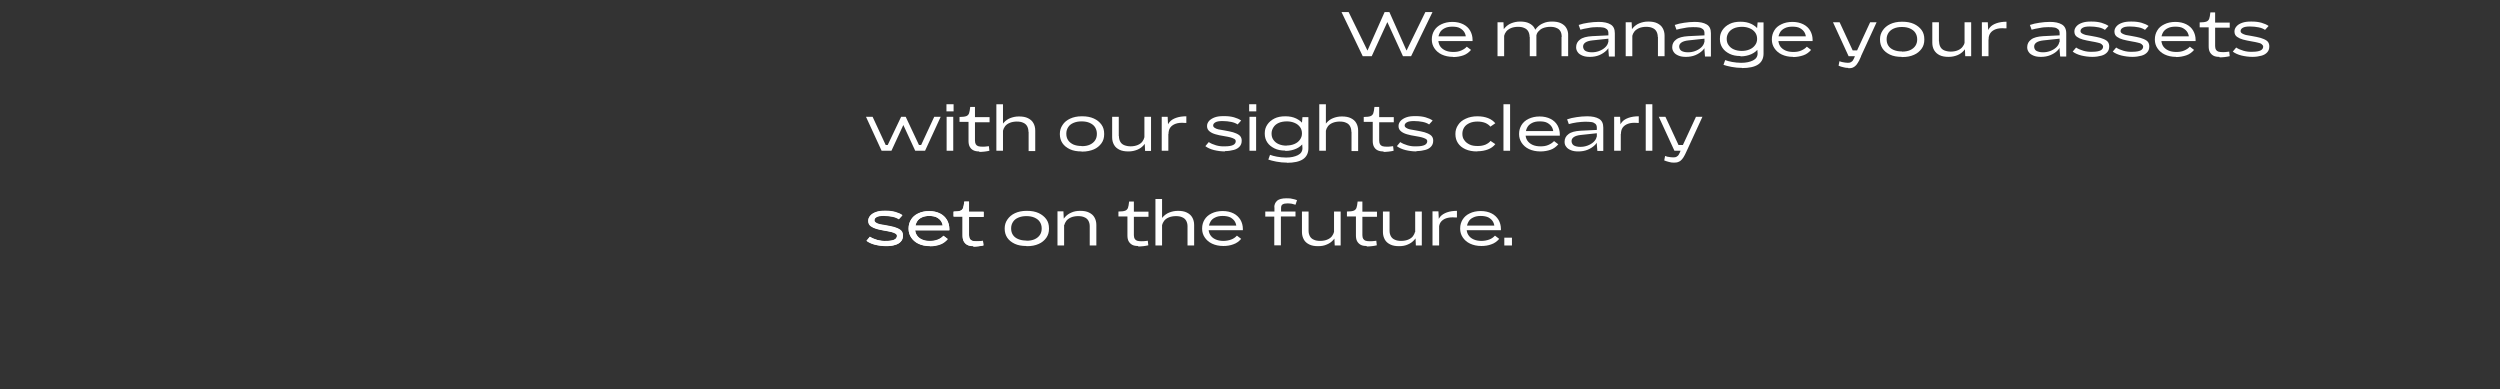 <svg xmlns="http://www.w3.org/2000/svg" id="Calque_2" viewBox="0 0 1472.6 229.2"><rect x="0" y="0" width="1472.6" height="229.2" fill="#333333" stroke="none"/><defs><style>      .st0 {        fill: none;      }      .st1 {        fill: #fff;      }    </style></defs><g id="Calque_1-2"><path class="st1" d="M519.3,88.8l-9.2-20h3.9l7.7,16.6h1.2l7.9-16.6h2.7l7.8,16.6h1.3l7.7-16.6h3.8l-9.2,20h-5.8l-8.4-18.2h2.8l-8.4,18.2h-5.8,0Z"></path><path class="st1" d="M557.5,65.6v-4.2h4.2v4.2h-4.2ZM557.6,88.8v-20h3.9v20h-3.9Z"></path><path class="st1" d="M576.8,89.2c-1.4,0-2.5-.2-3.5-.7s-1.6-1.2-2.1-2.1-.7-2.1-.7-3.4v-13l1.8,1.8h-7.1v-2.9c1.9,0,3.2-.2,4-.5s1.3-.9,1.6-1.6c.3-.8.5-2,.7-3.8h2.8v7.8l-1.8-1.8h10.4v3h-10.4l1.8-1.8v12.6c0,1,.2,1.7.5,2.2.3.5.8.9,1.4,1.1.6.2,1.5.3,2.5.3s1.3,0,2.1-.1,1.3-.2,1.7-.2l.3,2.7c-.9.2-1.9.4-2.9.5-1.1.1-2.1.2-3,.2h0Z"></path><path class="st1" d="M586.9,88.8v-27.4h3.9v27.4h-3.9ZM605.8,77.6c0-1.3-.3-2.4-.8-3.3s-1.3-1.6-2.3-2c-1-.5-2.3-.7-3.8-.7s-3.1.3-4.2.8c-1.2.5-2.1,1.2-2.7,2-.6.8-1,1.7-1.2,2.6l-1.7-1.1c.5-1.4,1.2-2.6,2.2-3.7,1-1.1,2.2-2,3.7-2.6s3.2-1,5.1-1h.2c2,0,3.8.3,5.2,1s2.5,1.6,3.2,2.9c.7,1.2,1.1,2.7,1.1,4.4v12.1h-3.9v-11.3h0Z"></path><path class="st1" d="M637,89.2c-2.6,0-4.9-.4-6.8-1.3s-3.4-2.1-4.4-3.6c-1-1.5-1.5-3.3-1.5-5.2v-.3c0-1.9.5-3.6,1.6-5.2,1-1.6,2.5-2.8,4.4-3.7s4.2-1.4,6.8-1.4h.4c2.6,0,4.8.4,6.8,1.3,2,.9,3.4,2.1,4.5,3.6s1.6,3.3,1.6,5.4v.3c0,2-.5,3.8-1.6,5.3s-2.6,2.8-4.5,3.6-4.2,1.3-6.8,1.3h-.4,0ZM637.2,86.1c1.9,0,3.5-.3,4.8-.9s2.4-1.5,3.1-2.6c.7-1.1,1-2.3,1-3.7v-.2c0-1.4-.4-2.7-1.1-3.8-.7-1.1-1.8-1.9-3.1-2.5s-2.9-.9-4.8-.9-3.4.3-4.8.9-2.4,1.4-3.1,2.5c-.7,1.1-1.1,2.3-1.1,3.7v.2c0,1.4.3,2.6,1,3.7s1.7,1.9,3.1,2.6c1.4.6,3,.9,4.9.9h0Z"></path><path class="st1" d="M659.1,80.2c0,1.3.3,2.4.8,3.3s1.3,1.6,2.3,2,2.3.7,3.8.7,3.1-.3,4.2-.8c1.2-.5,2.1-1.2,2.7-2,.6-.8,1-1.7,1.2-2.6l1.7,1.1c-.5,1.4-1.2,2.6-2.2,3.7-1,1.1-2.2,2-3.7,2.6s-3.2,1-5.1,1h-.2c-2,0-3.8-.3-5.2-1s-2.5-1.6-3.2-2.9c-.7-1.2-1.1-2.7-1.1-4.4v-12.1h3.9v11.3h0ZM678,68.8v12h-3.9v-12h3.9ZM678,80.5v8.4h-3.5l-.3-6.5v-1.9h3.9,0Z"></path><path class="st1" d="M684.3,77.2v-8.4h3.5l.3,6.5v1.9h-3.9,0ZM684.3,88.8v-12h3.9v12h-3.9ZM687.3,75.5c.1-1.3.7-2.5,1.6-3.6.9-1.1,2.2-1.9,3.9-2.5s3.7-.9,6-.9v3.9h-1c-2.1-.2-3.9,0-5.3.5-1.4.5-2.5,1.3-3.2,2.3-.7,1-1,2.3-1,3.7h-.2l-.6-3.3h0Z"></path><path class="st1" d="M721.7,89.2c-2.3,0-4.5-.3-6.6-.8-2-.5-3.8-1.3-5.1-2.3l2-2.4c1.2.8,2.6,1.4,4.3,1.9s3.5.7,5.3.6c2.2,0,3.8-.3,4.8-.8,1-.5,1.5-1.3,1.5-2.2,0-.6-.3-1.1-.9-1.4s-1.4-.7-2.3-.9-2.1-.5-3.5-.7c-2.1-.3-3.8-.7-5.2-1.1s-2.5-.9-3.5-1.7-1.5-1.8-1.5-3v-.3c0-1.1.5-2.1,1.3-3,.8-.8,1.9-1.5,3.3-2,1.4-.5,3-.7,4.9-.7h.8c2,0,3.8.2,5.6.7,1.7.5,3.1,1.1,4.2,1.9l-2.1,2.3c-1-.7-2.3-1.2-3.8-1.5s-3.2-.5-5.1-.5c-1.8,0-3.2.2-4.1.7-.9.5-1.4,1.1-1.4,1.9,0,.6.3,1,.9,1.4.6.4,1.3.7,2.2.9s2.1.4,3.4.6c2.1.4,3.9.7,5.2,1.1s2.5.9,3.5,1.6,1.5,1.7,1.6,2.9v.6c0,1.3-.4,2.4-1.2,3.3-.8.9-1.9,1.6-3.4,2s-3.2.7-5.3.7h0Z"></path><path class="st1" d="M735.8,65.6v-4.2h4.2v4.2h-4.2ZM736,88.8v-20h3.9v20h-3.9Z"></path><path class="st1" d="M757,88.7c-2.4,0-4.5-.4-6.3-1.3-1.8-.9-3.2-2-4.2-3.5s-1.5-3.2-1.5-5v-.5c0-1.9.5-3.5,1.5-5s2.4-2.7,4.2-3.6c1.8-.9,3.9-1.3,6.4-1.3s4.5.4,6.4,1.3c1.8.9,3.3,2,4.3,3.6s1.5,3.2,1.5,5.2v.3c0,2-.5,3.7-1.5,5.2-1,1.5-2.5,2.7-4.3,3.5-1.8.8-4,1.3-6.3,1.3h0ZM758.1,95.8c-2.1,0-4.2-.2-6.3-.6-2-.4-3.6-.8-4.7-1.2l1-2.8c1.1.4,2.4.8,4.1,1.1s3.5.5,5.3.5h.2c2.7,0,5-.5,6.8-1.4,1.8-.9,2.7-2.3,2.7-4.1l-.3-4.5v-10.4l.3-3.4h3.5v18.4c0,2.8-1.1,5-3.2,6.4s-5.3,2.1-9.5,2.1h0ZM757.8,85.7c1.8,0,3.3-.3,4.7-.9s2.4-1.4,3.2-2.5,1.2-2.3,1.2-3.6v-.2c0-1.4-.4-2.6-1.1-3.6-.8-1.1-1.8-1.9-3.2-2.5s-2.9-.9-4.6-.9-3.5.3-4.8.9c-1.4.6-2.4,1.5-3.1,2.6-.7,1.1-1.1,2.3-1.1,3.6h0c0,1.5.3,2.7,1.1,3.8s1.7,1.9,3.1,2.5,2.9.9,4.8.9h0Z"></path><path class="st1" d="M777.1,88.8v-27.4h3.9v27.4h-3.9ZM796,77.6c0-1.3-.3-2.4-.8-3.3s-1.3-1.6-2.3-2c-1-.5-2.3-.7-3.8-.7s-3.1.3-4.2.8c-1.2.5-2.1,1.2-2.7,2-.6.8-1,1.7-1.2,2.6l-1.7-1.1c.5-1.4,1.2-2.6,2.2-3.7,1-1.1,2.2-2,3.7-2.6s3.2-1,5.1-1h.2c2,0,3.8.3,5.2,1s2.5,1.6,3.2,2.9c.7,1.2,1.1,2.7,1.1,4.4v12.1h-3.9v-11.3h0Z"></path><path class="st1" d="M814.9,89.2c-1.4,0-2.5-.2-3.5-.7s-1.6-1.2-2.1-2.1-.7-2.1-.7-3.4v-13l1.8,1.8h-7.1v-2.9c1.9,0,3.2-.2,4-.5s1.3-.9,1.6-1.6c.3-.8.5-2,.7-3.8h2.8v7.8l-1.8-1.8h10.4v3h-10.4l1.8-1.8v12.6c0,1,.2,1.7.5,2.2.3.5.8.9,1.4,1.1.6.2,1.5.3,2.5.3s1.3,0,2.1-.1,1.3-.2,1.7-.2l.3,2.7c-.9.2-1.9.4-2.9.5-1.1.1-2.1.2-3,.2h0Z"></path><path class="st1" d="M834.5,89.2c-2.3,0-4.5-.3-6.6-.8-2-.5-3.8-1.3-5.1-2.3l2-2.4c1.2.8,2.6,1.4,4.3,1.9s3.5.7,5.3.6c2.2,0,3.8-.3,4.8-.8,1-.5,1.5-1.3,1.5-2.2,0-.6-.3-1.1-.9-1.4s-1.4-.7-2.3-.9-2.1-.5-3.5-.7c-2.1-.3-3.8-.7-5.2-1.1s-2.5-.9-3.5-1.7-1.5-1.8-1.5-3v-.3c0-1.1.5-2.1,1.3-3,.8-.8,1.9-1.5,3.3-2,1.4-.5,3-.7,4.9-.7h.8c2,0,3.8.2,5.6.7,1.7.5,3.1,1.1,4.2,1.9l-2.1,2.3c-1-.7-2.3-1.2-3.8-1.5s-3.2-.5-5.1-.5c-1.8,0-3.2.2-4.1.7-.9.5-1.4,1.1-1.4,1.9,0,.6.3,1,.9,1.4.6.4,1.3.7,2.2.9s2.1.4,3.4.6c2.1.4,3.9.7,5.2,1.1s2.5.9,3.5,1.6,1.5,1.7,1.6,2.9v.6c0,1.3-.4,2.4-1.2,3.3-.8.9-1.9,1.6-3.4,2s-3.2.7-5.3.7h0Z"></path><path class="st1" d="M870.1,89.2c-2.7,0-4.9-.4-6.9-1.3s-3.4-2.1-4.4-3.6c-1-1.5-1.5-3.3-1.5-5.2v-.3c0-1.9.5-3.6,1.6-5.2,1-1.6,2.5-2.8,4.5-3.7,1.9-.9,4.2-1.4,6.8-1.4s4.6.4,6.4,1.1,3.2,1.8,4.2,3l-2.9,2c-.7-.9-1.7-1.6-3-2.2-1.3-.5-2.8-.8-4.6-.8s-3.4.3-4.7.9-2.4,1.4-3.1,2.5-1.1,2.3-1.1,3.7v.2c0,1.3.3,2.6,1.1,3.6.7,1.1,1.7,1.9,3.1,2.6s3,.9,4.9.9,3.2-.3,4.5-.8c1.3-.6,2.3-1.3,3-2.2l2.8,1.9c-1.1,1.4-2.5,2.4-4.3,3.1s-3.9,1.1-6.3,1.1h0Z"></path><path class="st1" d="M885.6,88.8v-27.4h3.9v27.4h-3.9Z"></path><path class="st1" d="M907.3,89.2c-2.5,0-4.8-.5-6.7-1.4s-3.3-2.2-4.3-3.7c-1-1.6-1.5-3.2-1.5-5v-.3c0-1.9.5-3.6,1.4-5.1s2.3-2.8,4.2-3.7,4-1.4,6.5-1.4,4.6.5,6.4,1.4c1.8.9,3.2,2.2,4.1,3.8s1.4,3.4,1.4,5.3v.8h-21.2l1-1c0,1.4.3,2.7,1,3.8s1.8,2,3.1,2.6c1.3.6,2.9.9,4.7.9s3.2-.2,4.6-.8,2.5-1.3,3.4-2.3l2.5,1.9c-1.3,1.5-2.8,2.6-4.5,3.2s-3.8,1-6,1h0ZM898.6,78.5l-1-1.3h18.7l-1.3,1.3c0-1.2-.2-2.4-.8-3.5s-1.5-1.9-2.7-2.6-2.8-.9-4.6-.9-3.2.3-4.4.9-2.2,1.4-2.8,2.5-1,2.3-1,3.6h0Z"></path><path class="st1" d="M929.7,89.2c-1.7,0-3.1-.2-4.3-.7s-2.2-1.1-2.8-2c-.7-.8-1-1.8-1-3h0c0-1.9.8-3.4,2.3-4.5,1.5-1.2,3.9-1.8,7.1-2l10.2-.5.2,1.9-10.3,1.1c-1.8.2-3.1.6-4,1.2-.9.6-1.4,1.4-1.4,2.4s.5,2.1,1.4,2.6,2.2.8,3.7.8,2.8-.2,4.2-.7,2.6-1.2,3.6-2.1c1-.9,1.7-2,1.9-3.2l1.4.3c-.3,1.8-1.1,3.3-2.3,4.5s-2.7,2.2-4.4,2.9-3.6,1-5.5,1h-.2,0ZM940.9,88.8l-.3-3.6v-10c0-1-.3-1.8-.9-2.3s-1.4-.9-2.3-1-2.1-.2-3.5-.2h-.2c-1.4,0-3.1.2-4.9.4-1.8.3-3.4.6-4.7,1l-1-2.8c1.7-.6,3.5-1,5.6-1.3,2-.3,4.1-.5,6.2-.5,3,0,5.3.5,7,1.5s2.5,2.7,2.5,5.2v13.7h-3.5,0Z"></path><path class="st1" d="M950.8,77.2v-8.4h3.5l.3,6.5v1.9h-3.9,0ZM950.8,88.8v-12h3.9v12h-3.9ZM953.8,75.5c.1-1.3.7-2.5,1.6-3.6.9-1.1,2.2-1.9,3.9-2.5s3.7-.9,6-.9v3.9h-1c-2.1-.2-3.9,0-5.3.5-1.4.5-2.5,1.3-3.2,2.3-.7,1-1,2.3-1,3.7h-.2l-.6-3.3h0Z"></path><path class="st1" d="M969.4,88.8v-27.4h3.9v27.4h-3.9Z"></path><path class="st1" d="M986.3,88.8l-9.2-20h3.9l7.7,16.6h2.6l7.7-16.6h3.8l-9.2,20h-7.2,0ZM986,95.8c-1,0-1.9-.1-2.9-.4s-1.9-.5-2.8-.9l.5-2.6c.2,0,.4,0,.6.2.2,0,.4,0,.7.2,1.5.3,2.7.4,3.6.4s1.4-.1,1.9-.4,1-.7,1.3-1.3c.4-.6.7-1.4,1.1-2.4l.6-1.5h3.1l-.2,1.9-.7,1.5c0,.1-.1.3-.2.4s-.1.3-.2.4c-.5,1-1,1.8-1.6,2.5s-1.2,1.2-2,1.5c-.8.4-1.7.5-2.8.5h0Z"></path><path class="st1" d="M802.7,33.1l-12.5-26h4.2l11.1,22.7h0s10.1-22.7,10.1-22.7h2.8l10.1,22.7h0l11.1-22.7h4.2l-12.6,26h-4.8l-9.8-21.4h1.2l-9.8,21.4h-5,0Z"></path><path class="st1" d="M855.9,33.5c-2.5,0-4.8-.5-6.7-1.4-1.9-.9-3.3-2.2-4.3-3.7-1-1.5-1.5-3.2-1.5-5v-.3c0-1.9.5-3.6,1.4-5.1s2.3-2.8,4.2-3.7,4-1.4,6.5-1.4,4.6.5,6.4,1.4c1.8.9,3.2,2.2,4.1,3.8s1.4,3.4,1.4,5.3v.8h-21.2l1-1c0,1.4.3,2.7,1,3.9.7,1.1,1.8,2,3.1,2.6,1.3.6,2.9.9,4.7.9s3.2-.2,4.6-.8,2.5-1.3,3.4-2.3l2.5,1.9c-1.3,1.5-2.8,2.6-4.5,3.2s-3.8,1-6,1h0ZM847.1,22.7l-1-1.3h18.7l-1.3,1.3c0-1.2-.2-2.4-.8-3.5s-1.5-1.9-2.7-2.6-2.8-.9-4.6-.9-3.2.3-4.4.9-2.2,1.4-2.8,2.5-1,2.3-1,3.6h0Z"></path><path class="st1" d="M882.1,21.5v-8.4h3.5l.3,6.5v1.9h-3.9,0ZM882.1,33.1v-12h3.9v12h-3.9ZM901,21.8c0-1.3-.3-2.4-.8-3.3s-1.3-1.6-2.3-2c-1-.5-2.3-.7-3.8-.7s-3.1.3-4.2.8-2.1,1.2-2.7,2-1,1.6-1.2,2.5l-1.7-1.1c.5-1.4,1.2-2.6,2.2-3.7,1-1.1,2.2-2,3.7-2.6s3.2-1,5.1-1h.2c2,0,3.8.3,5.2,1,1.4.7,2.5,1.6,3.2,2.9.7,1.2,1.1,2.7,1.1,4.4v12.1h-3.9v-11.3h0ZM919.9,21.8c0-1.3-.2-2.4-.7-3.3-.5-.9-1.2-1.6-2.3-2-1-.5-2.3-.7-3.8-.7s-3.1.3-4.3.8c-1.2.5-2,1.2-2.7,2s-1,1.6-1.2,2.5l-1.8-1.1c.5-1.4,1.2-2.6,2.2-3.7,1-1.1,2.2-2,3.7-2.6,1.5-.7,3.2-1,5.1-1h.2c2,0,3.8.3,5.2,1s2.5,1.6,3.2,2.9c.7,1.2,1.1,2.7,1,4.4v12.1h-3.9v-11.3h0Z"></path><path class="st1" d="M936.5,33.5c-1.7,0-3.1-.2-4.3-.7-1.2-.5-2.2-1.1-2.8-2-.7-.9-1-1.9-1-3h0c0-1.9.8-3.4,2.3-4.5,1.5-1.2,3.9-1.8,7.1-2l10.2-.5.2,1.9-10.3,1.1c-1.8.2-3.1.6-4,1.2-.9.6-1.4,1.4-1.4,2.4s.5,2.1,1.4,2.6,2.2.8,3.7.8,2.8-.2,4.2-.7,2.6-1.2,3.6-2.1c1-.9,1.7-2,1.9-3.2l1.4.3c-.3,1.8-1.1,3.3-2.3,4.5s-2.7,2.2-4.4,2.9c-1.7.7-3.6,1-5.5,1h-.2,0ZM947.7,33.1l-.3-3.6v-10c0-1-.3-1.8-.9-2.3-.6-.5-1.4-.9-2.3-1-.9-.2-2.1-.2-3.5-.2h-.2c-1.4,0-3.1.1-4.9.5-1.8.3-3.4.6-4.7,1l-1-2.8c1.7-.6,3.5-1,5.6-1.3,2-.3,4.1-.5,6.2-.5,3,0,5.3.5,7,1.5s2.5,2.7,2.5,5.2v13.7h-3.5,0Z"></path><path class="st1" d="M957.6,21.5v-8.4h3.5l.3,6.5v1.9h-3.9,0ZM957.6,33.1v-12h3.9v12h-3.9ZM976.5,21.8c0-1.3-.3-2.4-.8-3.3s-1.3-1.6-2.3-2c-1-.5-2.3-.7-3.8-.7s-3.1.3-4.2.8-2.1,1.2-2.7,2-1,1.6-1.2,2.5l-1.7-1.1c.5-1.4,1.2-2.6,2.2-3.7,1-1.1,2.2-2,3.7-2.6s3.2-1,5.1-1h.2c2,0,3.8.3,5.2,1,1.4.7,2.5,1.6,3.2,2.9.7,1.2,1.1,2.7,1.1,4.4v12.1h-3.9v-11.3h0Z"></path><path class="st1" d="M993.1,33.5c-1.7,0-3.1-.2-4.3-.7-1.2-.5-2.2-1.1-2.8-2-.7-.9-1-1.9-1-3h0c0-1.9.8-3.4,2.3-4.5,1.5-1.2,3.9-1.8,7.1-2l10.2-.5.2,1.9-10.3,1.1c-1.8.2-3.1.6-4,1.2-.9.6-1.4,1.4-1.4,2.4s.5,2.1,1.4,2.6,2.2.8,3.7.8,2.8-.2,4.2-.7,2.6-1.2,3.6-2.1c1-.9,1.7-2,1.9-3.2l1.4.3c-.3,1.8-1.1,3.3-2.3,4.5s-2.7,2.2-4.4,2.9c-1.7.7-3.6,1-5.5,1h-.2,0ZM1004.3,33.1l-.3-3.6v-10c0-1-.3-1.8-.9-2.3-.6-.5-1.4-.9-2.3-1-.9-.2-2.1-.2-3.5-.2h-.2c-1.4,0-3.1.1-4.9.5-1.8.3-3.4.6-4.7,1l-1-2.8c1.7-.6,3.5-1,5.6-1.3,2-.3,4.1-.5,6.2-.5,3,0,5.3.5,7,1.5s2.5,2.7,2.5,5.2v13.7h-3.5,0Z"></path><path class="st1" d="M1025.1,33c-2.4,0-4.5-.4-6.3-1.3-1.8-.9-3.2-2-4.2-3.5s-1.5-3.2-1.5-5v-.5c0-1.9.5-3.5,1.5-5s2.4-2.7,4.2-3.6c1.8-.9,3.9-1.3,6.4-1.3s4.5.4,6.4,1.3c1.8.9,3.3,2,4.3,3.6s1.5,3.2,1.5,5.2v.3c0,2-.5,3.7-1.5,5.2-1,1.5-2.5,2.7-4.3,3.5-1.8.8-3.9,1.3-6.3,1.3h0ZM1026.2,40c-2.1,0-4.2-.2-6.3-.6-2-.4-3.6-.8-4.7-1.2l1-2.8c1.1.4,2.4.8,4.1,1.1s3.5.5,5.3.5h.2c2.7,0,5-.5,6.8-1.4,1.8-.9,2.7-2.3,2.7-4.1l-.3-4.5v-10.4l.3-3.4h3.5v18.4c0,2.8-1.1,5-3.2,6.4-2.1,1.4-5.3,2.1-9.5,2.1h0ZM1025.9,30c1.8,0,3.3-.3,4.7-.9,1.4-.6,2.4-1.4,3.2-2.5.8-1,1.2-2.3,1.2-3.6v-.2c0-1.4-.4-2.6-1.1-3.6-.8-1.1-1.8-1.9-3.2-2.5s-2.9-.9-4.6-.9-3.5.3-4.8.9c-1.4.6-2.4,1.5-3.1,2.5-.7,1.1-1.1,2.3-1.1,3.6h0c0,1.5.3,2.7,1.1,3.8s1.7,1.9,3.1,2.5,2.9.9,4.8.9h0Z"></path><path class="st1" d="M1056.2,33.5c-2.6,0-4.8-.5-6.7-1.4-1.9-.9-3.3-2.2-4.3-3.7-1-1.5-1.5-3.2-1.5-5v-.3c0-1.9.5-3.6,1.4-5.1.9-1.6,2.3-2.8,4.2-3.7,1.8-.9,4-1.4,6.5-1.4s4.6.5,6.4,1.4c1.8.9,3.2,2.2,4.1,3.8s1.4,3.4,1.4,5.3v.8h-21.2l1-1c0,1.4.3,2.7,1,3.9.7,1.1,1.8,2,3.1,2.6,1.3.6,2.9.9,4.7.9s3.2-.2,4.6-.8,2.5-1.3,3.4-2.3l2.5,1.9c-1.3,1.5-2.8,2.6-4.6,3.2s-3.8,1-6,1h0ZM1047.4,22.7l-1-1.3h18.7l-1.3,1.3c0-1.2-.2-2.4-.8-3.5s-1.5-1.9-2.7-2.6-2.8-.9-4.6-.9-3.2.3-4.4.9-2.2,1.4-2.8,2.5-1,2.3-1,3.6h0Z"></path><path class="st1" d="M1088.9,33.1l-9.2-20h3.9l7.7,16.6h2.6l7.7-16.6h3.8l-9.2,20h-7.2,0ZM1088.7,40c-1,0-1.9-.1-2.9-.4-1-.2-1.9-.5-2.8-.9l.5-2.6c.2,0,.4,0,.6.2.2,0,.4,0,.7.2,1.5.3,2.7.5,3.6.5s1.4-.1,1.9-.4,1-.7,1.3-1.3c.4-.6.7-1.4,1.1-2.4l.6-1.5h3.1l-.2,1.9-.7,1.5c0,.1-.1.3-.2.4,0,.2-.1.3-.2.5-.5,1-1.1,1.8-1.6,2.5-.5.6-1.2,1.2-1.9,1.5-.8.4-1.7.5-2.8.5h0Z"></path><path class="st1" d="M1120.1,33.5c-2.6,0-4.9-.4-6.8-1.3s-3.4-2.1-4.4-3.6c-1-1.5-1.5-3.3-1.5-5.2v-.3c0-1.9.5-3.6,1.6-5.2,1-1.5,2.5-2.8,4.4-3.7,1.9-.9,4.2-1.4,6.8-1.4h.4c2.6,0,4.8.4,6.8,1.3,1.9.9,3.4,2.1,4.5,3.6s1.6,3.3,1.6,5.4v.3c0,2-.5,3.8-1.6,5.3-1.1,1.5-2.6,2.8-4.5,3.6-2,.9-4.2,1.3-6.8,1.3h-.4ZM1120.4,30.4c1.9,0,3.5-.3,4.8-.9,1.3-.6,2.4-1.5,3.1-2.6.7-1.1,1-2.3,1-3.7h0c0-1.6-.4-2.8-1.1-3.9s-1.8-1.9-3.1-2.5-2.9-.9-4.8-.9-3.4.3-4.8.9-2.4,1.5-3.1,2.5c-.7,1.1-1.1,2.3-1.1,3.7v.2c0,1.4.3,2.6,1,3.7.7,1.1,1.7,1.9,3.1,2.5,1.4.6,3,.9,4.9.9h0Z"></path><path class="st1" d="M1142.2,24.4c0,1.3.3,2.4.8,3.3.5.9,1.3,1.6,2.3,2s2.3.7,3.8.7,3.1-.3,4.2-.8c1.2-.5,2.1-1.2,2.7-2,.6-.8,1.1-1.6,1.2-2.5l1.7,1.1c-.5,1.4-1.2,2.6-2.2,3.7-1,1.1-2.2,2-3.7,2.6s-3.2,1-5.1,1h-.2c-2,0-3.8-.3-5.2-1s-2.4-1.6-3.2-2.9c-.7-1.2-1.1-2.7-1.1-4.4v-12.1h3.9v11.3h0ZM1161.1,13.1v12h-3.9v-12s3.9,0,3.9,0ZM1161.1,24.7v8.4h-3.5l-.3-6.5v-1.9h3.9,0Z"></path><path class="st1" d="M1167.4,21.5v-8.4h3.5l.3,6.5v1.9h-3.9,0ZM1167.4,33.1v-12h3.9v12h-3.9ZM1170.5,19.8c.1-1.3.7-2.5,1.6-3.6.9-1.1,2.2-1.9,3.9-2.5s3.7-.9,5.9-.9v3.9h-1c-2.1-.2-3.9,0-5.3.5-1.4.5-2.5,1.3-3.2,2.3-.7,1-1.1,2.3-1,3.7h-.2l-.6-3.3h0Z"></path><path class="st1" d="M1202.2,33.5c-1.7,0-3.1-.2-4.3-.7-1.2-.5-2.2-1.1-2.8-2-.7-.9-1-1.9-1-3h0c0-1.9.8-3.4,2.3-4.5,1.5-1.2,3.9-1.8,7.1-2l10.2-.5.2,1.9-10.3,1.1c-1.8.2-3.1.6-4,1.2-.9.6-1.4,1.4-1.4,2.4s.4,2.1,1.4,2.6,2.2.8,3.7.8,2.8-.2,4.2-.7,2.6-1.2,3.6-2.1c1-.9,1.7-2,1.9-3.2l1.4.3c-.3,1.8-1.1,3.3-2.3,4.5-1.2,1.3-2.7,2.2-4.4,2.9-1.7.7-3.6,1-5.5,1h-.2,0ZM1213.5,33.1l-.3-3.6v-10c0-1-.3-1.8-.9-2.3-.6-.5-1.4-.9-2.3-1-.9-.2-2.1-.2-3.5-.2h-.2c-1.4,0-3.1.1-4.9.5-1.8.3-3.4.6-4.7,1l-1-2.8c1.7-.6,3.6-1,5.6-1.3,2-.3,4.1-.5,6.2-.5,3,0,5.3.5,7,1.5s2.6,2.7,2.6,5.2v13.7h-3.5Z"></path><path class="st1" d="M1232.6,33.5c-2.3,0-4.5-.3-6.6-.8-2-.5-3.8-1.3-5.1-2.3l2-2.4c1.2.8,2.6,1.4,4.3,1.9s3.5.7,5.3.6c2.2,0,3.8-.3,4.8-.8,1-.5,1.5-1.3,1.5-2.2,0-.6-.3-1-.9-1.5s-1.4-.7-2.3-.9c-.9-.2-2.1-.5-3.5-.7-2.1-.4-3.8-.7-5.2-1.1s-2.5-.9-3.5-1.6-1.5-1.8-1.5-3v-.3c0-1.1.5-2.1,1.3-3,.8-.9,1.9-1.5,3.3-2s3.1-.7,4.9-.7h.8c2,0,3.8.2,5.6.7,1.7.5,3.1,1.1,4.2,1.9l-2.1,2.3c-1-.7-2.3-1.2-3.8-1.5s-3.2-.5-5.1-.5c-1.8,0-3.2.2-4.1.7-.9.5-1.4,1.1-1.4,2,0,.6.3,1,.9,1.4.6.4,1.3.6,2.2.9.9.2,2.1.4,3.4.6,2.1.4,3.9.7,5.2,1.1s2.6.9,3.6,1.6c1,.7,1.5,1.7,1.6,3v.6c0,1.3-.4,2.4-1.2,3.3-.8.9-1.9,1.6-3.4,2s-3.2.7-5.3.7h0Z"></path><path class="st1" d="M1256.2,33.5c-2.3,0-4.5-.3-6.6-.8-2-.5-3.8-1.3-5.1-2.3l2-2.4c1.2.8,2.6,1.4,4.3,1.9s3.5.7,5.3.6c2.2,0,3.8-.3,4.8-.8,1-.5,1.5-1.3,1.5-2.2,0-.6-.3-1-.9-1.5s-1.4-.7-2.3-.9c-.9-.2-2.1-.5-3.5-.7-2.1-.4-3.8-.7-5.2-1.1s-2.5-.9-3.5-1.6-1.5-1.8-1.5-3v-.3c0-1.1.5-2.1,1.3-3,.8-.9,1.9-1.5,3.3-2s3.1-.7,4.9-.7h.8c2,0,3.8.2,5.6.7,1.7.5,3.1,1.1,4.2,1.9l-2.1,2.3c-1-.7-2.3-1.2-3.8-1.5s-3.2-.5-5.1-.5c-1.8,0-3.2.2-4.1.7-.9.5-1.4,1.1-1.4,2,0,.6.3,1,.9,1.4.6.4,1.3.6,2.2.9.9.2,2.1.4,3.4.6,2.1.4,3.9.7,5.2,1.1s2.6.9,3.6,1.6c1,.7,1.5,1.7,1.6,3v.6c0,1.3-.4,2.4-1.2,3.3-.8.9-1.9,1.6-3.4,2s-3.2.7-5.3.7h0Z"></path><path class="st1" d="M1281.8,33.5c-2.6,0-4.8-.5-6.7-1.4-1.9-.9-3.3-2.2-4.3-3.7-1-1.5-1.5-3.2-1.5-5v-.3c0-1.9.5-3.6,1.4-5.1.9-1.6,2.3-2.8,4.2-3.7,1.8-.9,4-1.4,6.5-1.4s4.6.5,6.4,1.4c1.8.9,3.2,2.2,4.1,3.8s1.4,3.4,1.4,5.3v.8h-21.2l1-1c0,1.4.3,2.7,1,3.9.7,1.1,1.8,2,3.1,2.6,1.3.6,2.9.9,4.7.9s3.2-.2,4.6-.8,2.5-1.3,3.4-2.3l2.5,1.9c-1.3,1.5-2.8,2.6-4.6,3.2s-3.8,1-6,1h0ZM1273,22.7l-1-1.3h18.7l-1.3,1.3c0-1.2-.2-2.4-.8-3.5s-1.5-1.9-2.7-2.6-2.8-.9-4.6-.9-3.2.3-4.4.9-2.2,1.4-2.8,2.5-1,2.3-1,3.6h0Z"></path><path class="st1" d="M1307.3,33.5c-1.4,0-2.6-.2-3.5-.7-.9-.5-1.6-1.2-2.1-2.1s-.7-2.1-.7-3.4v-13l1.8,1.8h-7.1v-2.9c1.9,0,3.2-.2,4-.5s1.3-.9,1.6-1.6c.3-.8.5-2,.7-3.8h2.8v7.8l-1.8-1.8h10.4v3h-10.4l1.8-1.8v12.6c0,1,.2,1.7.5,2.2s.8.9,1.4,1.1c.6.2,1.5.3,2.6.3s1.3,0,2.1-.1,1.3-.1,1.7-.2l.3,2.7c-.9.2-1.9.4-2.9.5-1.1.1-2.1.2-3,.2h0Z"></path><path class="st1" d="M1326.9,33.5c-2.3,0-4.5-.3-6.6-.8-2-.5-3.8-1.3-5.1-2.3l2-2.4c1.2.8,2.6,1.4,4.3,1.9s3.5.7,5.3.6c2.2,0,3.8-.3,4.8-.8,1-.5,1.5-1.3,1.5-2.2,0-.6-.3-1-.9-1.5s-1.4-.7-2.3-.9c-.9-.2-2.1-.5-3.5-.7-2.1-.4-3.8-.7-5.2-1.1s-2.5-.9-3.5-1.6-1.5-1.8-1.5-3v-.3c0-1.1.5-2.1,1.3-3,.8-.9,1.9-1.5,3.3-2s3.1-.7,4.9-.7h.8c2,0,3.8.2,5.6.7,1.7.5,3.1,1.1,4.2,1.9l-2.1,2.3c-1-.7-2.3-1.2-3.8-1.5s-3.2-.5-5.1-.5c-1.8,0-3.2.2-4.1.7-.9.5-1.4,1.1-1.4,2,0,.6.3,1,.9,1.4.6.4,1.3.6,2.2.9.9.2,2.1.4,3.4.6,2.1.4,3.9.7,5.2,1.1s2.6.9,3.6,1.6c1,.7,1.5,1.7,1.6,3v.6c0,1.3-.4,2.4-1.2,3.3-.8.9-1.9,1.6-3.4,2s-3.2.7-5.3.7h0Z"></path><path class="st1" d="M522.1,145c-2.3,0-4.5-.3-6.6-.8-2-.5-3.8-1.3-5.1-2.3l2-2.4c1.2.8,2.6,1.4,4.3,1.9s3.5.7,5.3.6c2.2,0,3.8-.3,4.8-.8,1-.5,1.5-1.3,1.5-2.2,0-.6-.3-1.1-.9-1.4s-1.4-.7-2.3-.9c-1-.2-2.1-.5-3.5-.7-2.1-.4-3.8-.7-5.2-1.1s-2.5-.9-3.5-1.6-1.5-1.8-1.5-3v-.3c0-1.1.5-2.1,1.3-3,.8-.8,1.9-1.5,3.3-2,1.4-.5,3-.7,4.9-.7h.8c2,0,3.8.2,5.6.7,1.7.5,3.1,1.1,4.2,1.9l-2.1,2.3c-1-.7-2.3-1.2-3.8-1.5s-3.2-.5-5.1-.5c-1.8,0-3.2.2-4.1.7-.9.5-1.4,1.1-1.4,2,0,.6.3,1,.9,1.4.6.4,1.3.6,2.2.9s2.1.4,3.4.6c2.1.4,3.9.7,5.2,1.1s2.5.9,3.5,1.6,1.5,1.7,1.6,2.9v.6c0,1.3-.4,2.4-1.2,3.3-.8.9-1.9,1.6-3.4,2-1.5.5-3.2.7-5.3.7h0Z"></path><path class="st1" d="M547.7,145c-2.5,0-4.8-.5-6.7-1.4s-3.3-2.2-4.3-3.7c-1-1.6-1.5-3.2-1.5-5v-.3c0-1.9.5-3.6,1.4-5.1s2.3-2.8,4.2-3.7,4-1.4,6.5-1.4,4.6.5,6.4,1.4c1.8.9,3.2,2.2,4.1,3.8.9,1.6,1.4,3.4,1.4,5.3v.8h-21.2l1-1c0,1.4.3,2.7,1,3.9s1.8,2,3.1,2.6c1.3.6,2.9.9,4.7.9s3.2-.2,4.6-.8,2.5-1.3,3.4-2.3l2.5,1.9c-1.3,1.5-2.8,2.6-4.5,3.2s-3.8,1-6,1h0ZM539,134.2l-1-1.3h18.7l-1.3,1.3c0-1.2-.2-2.4-.8-3.5s-1.5-1.9-2.7-2.6-2.8-.9-4.6-.9-3.2.3-4.4.9-2.2,1.4-2.8,2.5c-.6,1.1-1,2.3-1,3.6h0Z"></path><path class="st1" d="M573.3,145c-1.4,0-2.5-.2-3.5-.7s-1.6-1.2-2.1-2.1-.7-2.1-.7-3.4v-13l1.8,1.8h-7.1v-2.9c1.9,0,3.2-.2,4-.5s1.3-.9,1.6-1.6c.3-.8.5-2,.7-3.8h2.8v7.8l-1.8-1.8h10.4v3h-10.4l1.8-1.8v12.6c0,1,.2,1.7.5,2.2.3.5.8.9,1.4,1.1s1.5.3,2.5.3,1.3,0,2.1-.1,1.3-.1,1.7-.2l.3,2.7c-.9.2-1.9.4-2.9.5-1.1.1-2.1.2-3,.2h0Z"></path><path class="st1" d="M886.1,144.6v-4.6h4.5v4.6h-4.5Z"></path><rect class="st0" width="1472.6" height="229.2"></rect><g><path class="st1" d="M522.1,144.9c-2.3,0-4.5-.3-6.6-.8-2-.5-3.7-1.3-5.1-2.3l2-2.4c1.2.8,2.6,1.4,4.3,1.9,1.7.4,3.5.7,5.4.6,2.2,0,3.8-.3,4.8-.8s1.5-1.3,1.5-2.2c0-.6-.3-1.1-.9-1.4-.6-.4-1.4-.7-2.3-.9-1-.2-2.1-.5-3.5-.7-2.1-.3-3.8-.7-5.2-1.1-1.3-.4-2.5-.9-3.5-1.7s-1.5-1.7-1.5-3v-.3c0-1.1.5-2.1,1.3-3,.8-.9,1.9-1.5,3.3-2,1.4-.5,3-.7,4.9-.7h.8c2,0,3.8.2,5.6.7,1.7.5,3.1,1.1,4.2,1.9l-2.1,2.3c-1-.7-2.3-1.2-3.8-1.5-1.5-.3-3.2-.5-5.1-.5-1.8,0-3.2.2-4.1.7-.9.5-1.4,1.1-1.4,2,0,.6.3,1,.9,1.4s1.3.7,2.2.9c.9.2,2.1.4,3.4.6,2.1.4,3.9.7,5.2,1.1s2.5.9,3.5,1.6c1,.7,1.5,1.7,1.6,3v.6c0,1.3-.4,2.4-1.2,3.3s-1.9,1.6-3.4,2c-1.5.5-3.2.7-5.3.7Z"></path><path class="st1" d="M547.7,144.9c-2.6,0-4.8-.5-6.7-1.4-1.9-.9-3.3-2.2-4.3-3.7-1-1.5-1.5-3.2-1.5-5v-.3c0-1.9.5-3.6,1.4-5.1s2.3-2.8,4.2-3.7c1.8-.9,4-1.4,6.5-1.4s4.6.5,6.4,1.4c1.8.9,3.1,2.2,4.1,3.8.9,1.6,1.4,3.4,1.4,5.3v.8h-21.2l1-1c0,1.4.3,2.7,1,3.8.7,1.1,1.7,2,3.1,2.6,1.3.6,2.9.9,4.6.9s3.2-.3,4.6-.8,2.5-1.3,3.4-2.3l2.5,1.9c-1.3,1.5-2.8,2.6-4.6,3.2-1.8.7-3.8,1-6,1ZM539,134.2l-1-1.3h18.7l-1.3,1.3c0-1.2-.2-2.4-.8-3.5-.6-1.1-1.5-1.9-2.7-2.6-1.2-.6-2.8-.9-4.6-.9s-3.2.3-4.4.9c-1.3.6-2.2,1.4-2.8,2.5-.6,1.1-1,2.3-1,3.6Z"></path><path class="st1" d="M573.3,144.9c-1.4,0-2.6-.2-3.5-.7-.9-.5-1.6-1.2-2.1-2.1s-.7-2.1-.7-3.4v-13l1.8,1.8h-7.1v-2.9c1.9,0,3.2-.2,4-.5.8-.3,1.3-.9,1.6-1.6s.5-2,.7-3.8h2.8v7.8l-1.8-1.8h10.4v3h-10.4l1.8-1.8v12.6c0,1,.2,1.7.5,2.2s.8.9,1.4,1.1c.6.2,1.5.3,2.5.3s1.3,0,2.1-.1c.8,0,1.3-.2,1.7-.2l.3,2.7c-.9.2-1.9.4-2.9.5-1.1.1-2.1.2-3,.2Z"></path><path class="st1" d="M604.5,144.9c-2.6,0-4.9-.4-6.8-1.3-1.9-.9-3.4-2.1-4.4-3.6-1-1.5-1.5-3.3-1.5-5.2v-.3c0-1.9.5-3.6,1.6-5.2s2.5-2.8,4.4-3.7,4.2-1.4,6.8-1.4h.4c2.6,0,4.8.4,6.8,1.3,1.9.9,3.4,2.1,4.5,3.6s1.6,3.3,1.6,5.4v.3c0,2-.5,3.7-1.6,5.3-1.1,1.5-2.6,2.8-4.5,3.6-2,.9-4.2,1.3-6.8,1.3h-.4ZM604.7,141.8c1.9,0,3.5-.3,4.8-.9s2.4-1.5,3.1-2.6c.7-1.1,1-2.3,1-3.7h0c0-1.6-.4-2.8-1.1-3.9-.7-1.1-1.8-1.9-3.1-2.5-1.4-.6-2.9-.9-4.8-.9s-3.4.3-4.8.9-2.4,1.4-3.1,2.5c-.7,1.1-1.1,2.3-1.1,3.7v.2c0,1.4.3,2.6,1,3.7.7,1.1,1.7,1.9,3.1,2.5,1.4.6,3,.9,4.9.9Z"></path><path class="st1" d="M622.9,132.9v-8.4h3.5l.3,6.5v1.9h-3.9ZM622.9,144.6v-12h3.9v12h-3.9ZM641.9,133.3c0-1.3-.3-2.4-.8-3.3-.5-.9-1.3-1.6-2.3-2-1-.5-2.3-.7-3.8-.7s-3.1.3-4.2.8-2.1,1.2-2.7,2-1,1.7-1.2,2.5l-1.7-1.1c.5-1.4,1.2-2.6,2.2-3.7,1-1.1,2.2-2,3.7-2.6,1.5-.7,3.2-1,5.1-1h.2c2,0,3.7.3,5.1,1,1.4.7,2.5,1.6,3.2,2.9.7,1.2,1.1,2.7,1.1,4.4v12.1h-3.9v-11.3Z"></path><path class="st1" d="M670.4,144.9c-1.4,0-2.6-.2-3.5-.7-.9-.5-1.6-1.2-2.1-2.1s-.7-2.1-.7-3.4v-13l1.8,1.8h-7.1v-2.9c1.9,0,3.2-.2,4-.5.8-.3,1.3-.9,1.6-1.6s.5-2,.7-3.8h2.8v7.8l-1.8-1.8h10.4v3h-10.4l1.8-1.8v12.6c0,1,.2,1.7.5,2.2s.8.9,1.4,1.1c.6.2,1.5.3,2.5.3s1.3,0,2.1-.1c.8,0,1.3-.2,1.7-.2l.3,2.7c-.9.2-1.9.4-2.9.5-1.1.1-2.1.2-3,.2Z"></path><path class="st1" d="M680.6,144.6v-27.4h3.9v27.4h-3.9ZM699.5,133.3c0-1.3-.3-2.4-.8-3.3-.5-.9-1.3-1.6-2.3-2-1-.5-2.3-.7-3.8-.7s-3.1.3-4.2.8c-1.2.5-2.1,1.2-2.7,2s-1,1.7-1.2,2.5l-1.7-1.1c.5-1.4,1.2-2.6,2.2-3.7,1-1.1,2.2-2,3.7-2.6s3.2-1,5.1-1h.2c2,0,3.7.3,5.1,1,1.4.7,2.5,1.6,3.2,2.9.7,1.2,1.1,2.7,1.1,4.4v12.1h-3.9v-11.3Z"></path><path class="st1" d="M720.6,144.9c-2.6,0-4.8-.5-6.7-1.4-1.9-.9-3.3-2.2-4.3-3.7-1-1.5-1.5-3.2-1.5-5v-.3c0-1.9.5-3.6,1.4-5.1s2.3-2.8,4.2-3.7c1.8-.9,4-1.4,6.5-1.4s4.6.5,6.4,1.4c1.8.9,3.1,2.2,4.1,3.8.9,1.6,1.4,3.4,1.4,5.3v.8h-21.2l1-1c0,1.4.3,2.7,1,3.8.7,1.1,1.7,2,3.1,2.6,1.3.6,2.9.9,4.6.9s3.2-.3,4.6-.8,2.5-1.3,3.4-2.3l2.5,1.9c-1.3,1.5-2.8,2.6-4.6,3.2-1.8.7-3.8,1-6,1ZM711.9,134.2l-1-1.3h18.7l-1.3,1.3c0-1.2-.2-2.4-.8-3.5-.6-1.1-1.5-1.9-2.7-2.6-1.2-.6-2.8-.9-4.6-.9s-3.2.3-4.4.9c-1.3.6-2.2,1.4-2.8,2.5-.6,1.1-1,2.3-1,3.6Z"></path><path class="st1" d="M750.6,144.6v-18.8l1.8,1.8h-7.1v-3h17.8v2.9h-10.4l1.8-1.8v18.8h-3.9ZM750.6,122.1c0-1.6.6-2.9,1.7-3.9,1.1-.9,2.9-1.4,5.5-1.4s2.1.1,3.3.3c1.2.2,2.1.5,2.9.8l-.9,2.7c-.6-.2-1.3-.4-2.2-.6-.9-.1-1.7-.2-2.5-.2-1.3,0-2.2.2-2.9.6s-.9,1.2-.9,2.2v2.8h-3.9v-3.3Z"></path><path class="st1" d="M770.8,135.9c0,1.3.3,2.4.8,3.3s1.3,1.6,2.3,2c1,.5,2.3.7,3.8.7s3.1-.3,4.2-.8c1.2-.5,2.1-1.2,2.7-2s1-1.7,1.2-2.5l1.7,1.1c-.5,1.4-1.2,2.6-2.2,3.7-1,1.1-2.2,2-3.7,2.6-1.5.7-3.2,1-5.1,1h-.2c-2,0-3.7-.3-5.1-1-1.4-.7-2.5-1.6-3.2-2.9s-1.1-2.7-1.1-4.4v-12.1h3.9v11.3ZM789.7,124.6v12h-3.9v-12h3.9ZM789.7,136.2v8.4h-3.5l-.3-6.5v-1.9h3.9Z"></path><path class="st1" d="M805,144.9c-1.4,0-2.6-.2-3.5-.7-.9-.5-1.6-1.2-2.1-2.1s-.7-2.1-.7-3.4v-13l1.8,1.8h-7.1v-2.9c1.9,0,3.2-.2,4-.5.8-.3,1.3-.9,1.6-1.6s.5-2,.7-3.8h2.8v7.8l-1.8-1.8h10.4v3h-10.4l1.8-1.8v12.6c0,1,.2,1.7.5,2.2s.8.9,1.4,1.1c.6.2,1.5.3,2.5.3s1.3,0,2.1-.1c.8,0,1.3-.2,1.7-.2l.3,2.7c-.9.2-1.9.4-2.9.5-1.1.1-2.1.2-3,.2Z"></path><path class="st1" d="M818.5,135.9c0,1.3.3,2.4.8,3.3s1.3,1.6,2.3,2c1,.5,2.3.7,3.8.7s3.1-.3,4.2-.8c1.2-.5,2.1-1.2,2.7-2s1-1.7,1.2-2.5l1.7,1.1c-.5,1.4-1.2,2.6-2.2,3.7-1,1.1-2.2,2-3.7,2.6-1.5.7-3.2,1-5.1,1h-.2c-2,0-3.7-.3-5.1-1s-2.5-1.6-3.2-2.9-1.1-2.7-1.1-4.4v-12.1h3.9v11.3ZM837.5,124.6v12h-3.9v-12h3.9ZM837.5,136.2v8.4h-3.5l-.3-6.5v-1.9h3.9Z"></path><path class="st1" d="M843.8,132.9v-8.4h3.5l.3,6.5v1.9h-3.9ZM843.8,144.6v-12h3.9v12h-3.9ZM846.8,131.2c.1-1.3.7-2.5,1.6-3.6.9-1.1,2.3-1.9,3.9-2.5,1.7-.6,3.7-.9,5.9-.9v3.9h-1c-2.1-.2-3.9,0-5.4.5-1.4.5-2.5,1.3-3.2,2.3s-1,2.3-1,3.7h-.2l-.6-3.3Z"></path><path class="st1" d="M872.6,144.9c-2.6,0-4.8-.5-6.7-1.4-1.9-.9-3.3-2.2-4.3-3.7-1-1.5-1.5-3.2-1.5-5v-.3c0-1.9.5-3.6,1.4-5.1,1-1.6,2.3-2.8,4.2-3.7,1.8-.9,4-1.4,6.5-1.4s4.6.5,6.4,1.4c1.8.9,3.1,2.2,4.1,3.8.9,1.6,1.4,3.4,1.4,5.3v.8h-21.2l1-1c0,1.4.3,2.7,1,3.8.7,1.1,1.7,2,3.1,2.6,1.3.6,2.9.9,4.6.9s3.2-.3,4.6-.8,2.5-1.3,3.4-2.3l2.5,1.9c-1.3,1.5-2.8,2.6-4.6,3.2-1.8.7-3.8,1-6,1ZM863.9,134.2l-1-1.3h18.7l-1.3,1.3c0-1.2-.2-2.4-.8-3.5-.6-1.1-1.5-1.9-2.7-2.6-1.2-.6-2.8-.9-4.6-.9s-3.2.3-4.4.9c-1.3.6-2.2,1.4-2.8,2.5-.6,1.1-1,2.3-1,3.6Z"></path></g></g></svg>